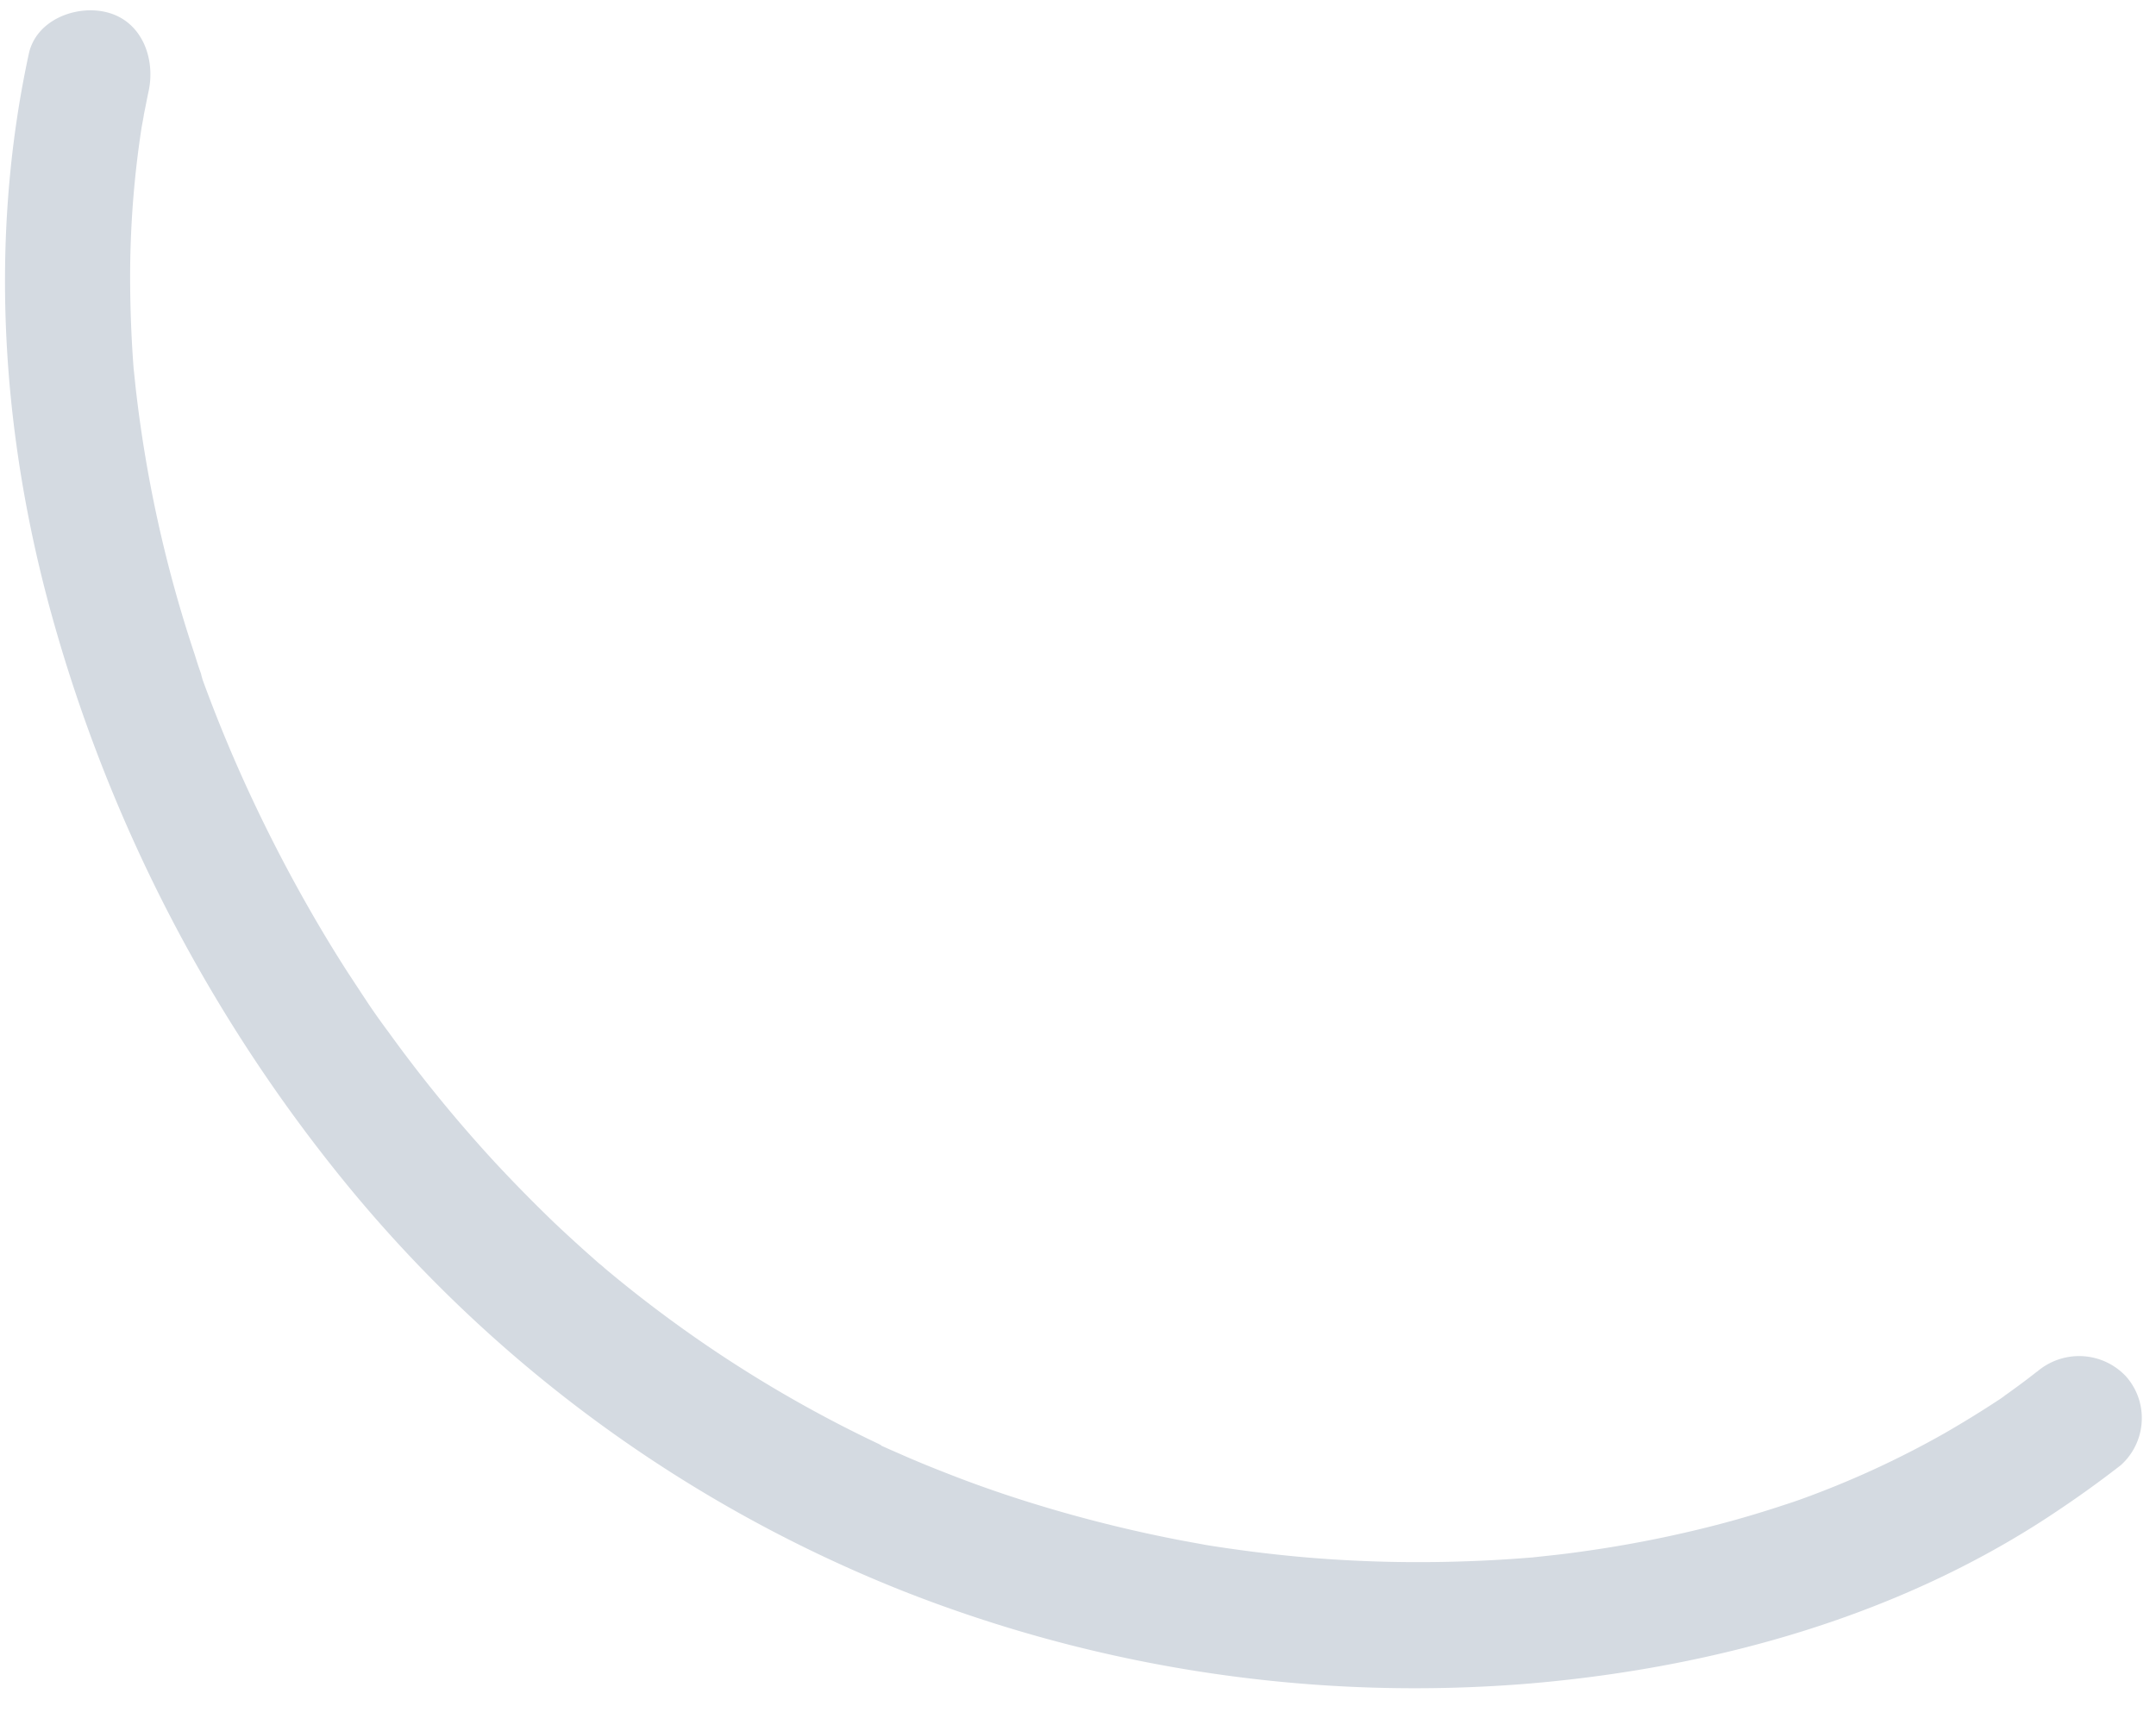 <svg width="55" height="44" fill="none" xmlns="http://www.w3.org/2000/svg"><path d="M51.964 34.986c-.2.158-.406.312-.613.462-.102.076-.21.149-.311.224-.149.107.115-.078.115-.078-.07.057-.154.103-.229.154-.436.285-.88.557-1.33.816a23.856 23.856 0 0 1-3.67 1.684c-.243.089.274-.095-.108.038-.146.051-.294.097-.444.147-.524.17-1.05.326-1.584.464-1.11.287-2.233.51-3.367.669a21.41 21.41 0 0 1-.854.108l-.368.04c-.081.008-.162.021-.245.025.124-.008.219-.02.039-.006-.603.049-1.204.081-1.806.098-1.209.036-2.419.007-3.625-.086a33.62 33.62 0 0 1-1.802-.191 38.52 38.52 0 0 1-.906-.131l-.258-.043c.014.008.266.048.087.013l-.541-.099a35.32 35.32 0 0 1-4.096-1.041 30.215 30.215 0 0 1-1.938-.691 27.98 27.98 0 0 1-.947-.387l-.466-.204-.201-.09c-.426-.19.17.086-.067-.044a32.561 32.561 0 0 1-6.974-4.464l-.168-.141c.057.036.245.21 0 0l-.33-.293a40.196 40.196 0 0 1-.813-.747 39.12 39.12 0 0 1-1.51-1.535 35.928 35.928 0 0 1-2.722-3.33 18.261 18.261 0 0 1-.572-.81c.153.224-.109-.162-.148-.226l-.308-.468a35.802 35.802 0 0 1-.998-1.646 39.11 39.11 0 0 1-1.694-3.323 37.183 37.183 0 0 1-1.017-2.498l-.064-.18c.113.31.032.094.019.013-.058-.16-.11-.32-.16-.485a33.233 33.233 0 0 1-1.513-6.847l-.037-.356c-.008-.078-.018-.157-.024-.237 0 0 .024.295.011.114a31.031 31.031 0 0 1-.086-2.58 25.023 25.023 0 0 1 .295-3.57c.01-.05.09-.473.04-.234-.05.239.035-.173.047-.233.03-.146.056-.289.088-.433.178-.822-.16-1.776-1.049-2.01C1.964.111.922.496.734 1.376c-1.024 4.74-.7 9.681.59 14.33a39.684 39.684 0 0 0 7.531 14.518 35.067 35.067 0 0 0 14.233 10.379 35.608 35.608 0 0 0 15.958 2.337c4.755-.411 9.53-1.745 13.516-4.454a27.034 27.034 0 0 0 1.541-1.114 1.613 1.613 0 0 0 .446-1.729 1.6 1.6 0 0 0-.318-.539 1.637 1.637 0 0 0-1.107-.512 1.648 1.648 0 0 0-1.157.395l-.003-.002Z" fill="#D4DAE1"/></svg>